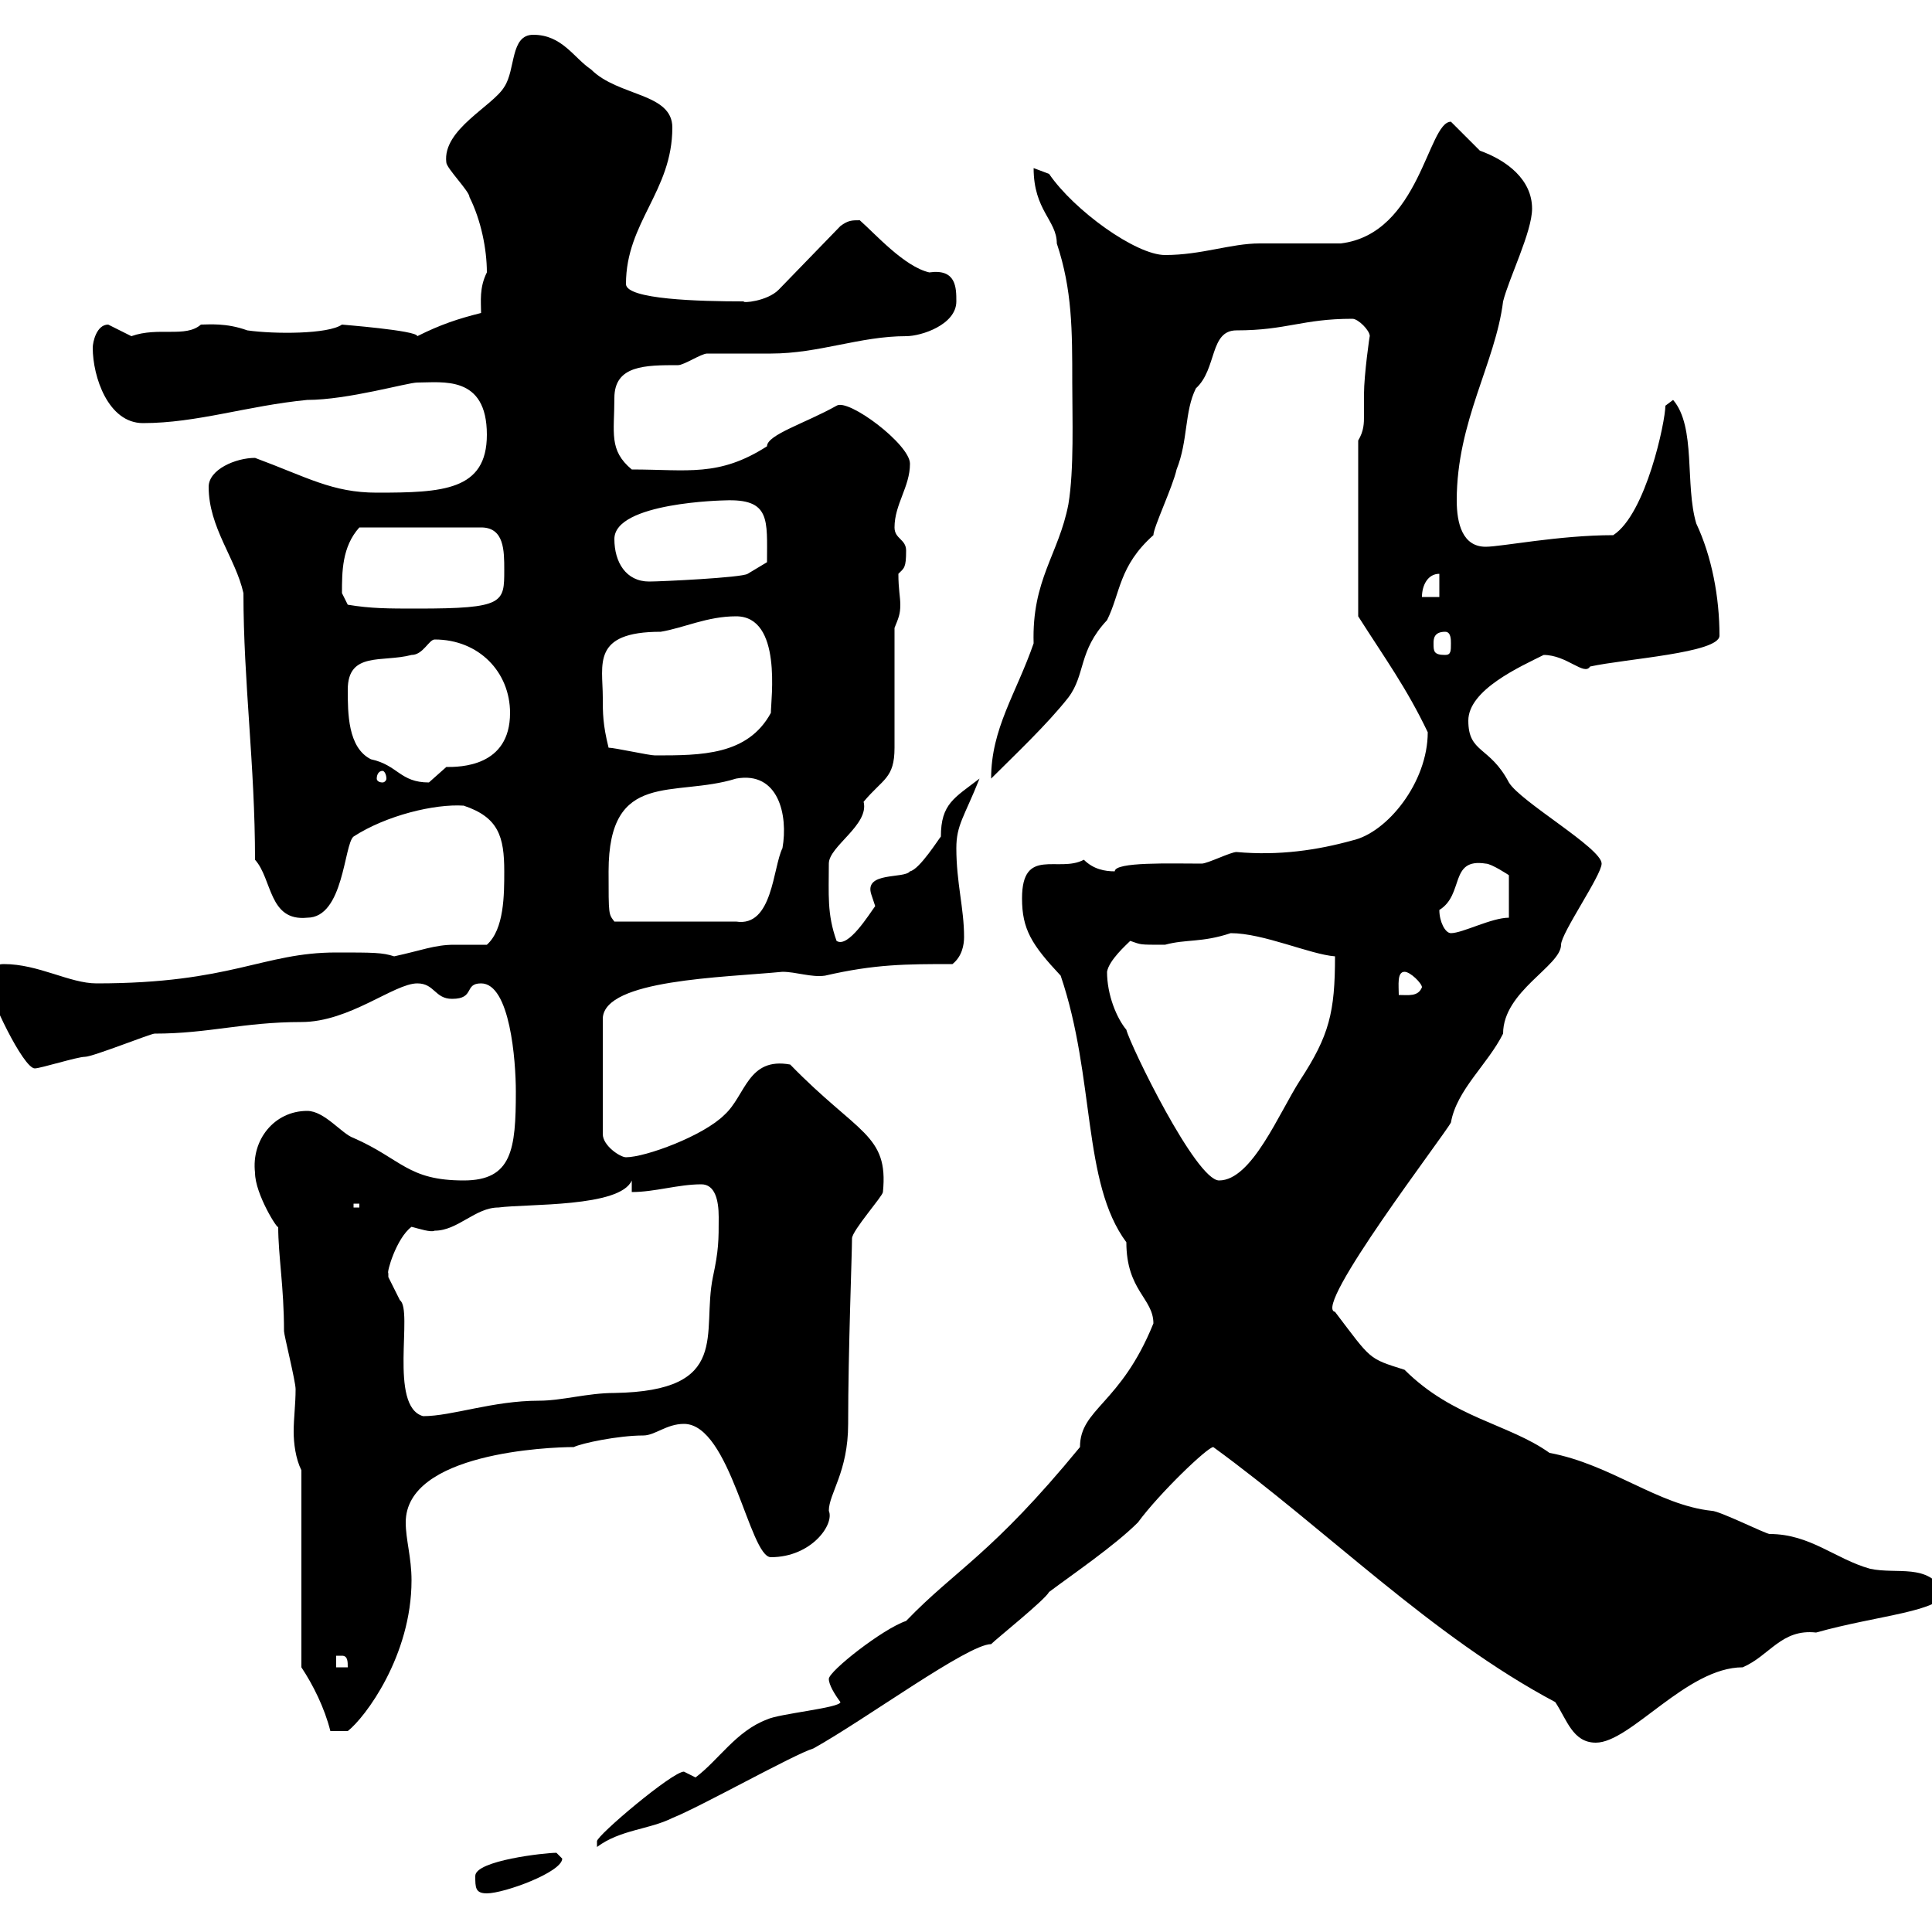 <svg xmlns="http://www.w3.org/2000/svg" xmlns:xlink="http://www.w3.org/1999/xlink" width="300" height="300"><path d="M73.80 291.30C73.80 293.10 73.80 294 75.60 294C78.30 294 87.30 290.70 87.30 288.60C87.30 288.60 86.40 287.70 86.40 287.70C84.60 287.70 73.80 288.90 73.80 291.30ZM106.20 275.10C104.40 275.10 92.70 285 92.70 285.90C92.70 286.80 92.70 286.80 92.70 286.80C96.30 284.10 100.80 284.10 104.40 282.30C108.90 280.50 123.30 272.40 126.30 271.50C134.40 267 150.30 255.30 153.90 255.30C154.80 254.40 162.30 248.40 162.90 247.20C166.50 244.50 173.10 240 176.70 236.40C180 231.90 187.50 224.70 188.40 224.70C206.10 237.60 222.30 254.10 241.50 264.30C243.30 267 244.20 270.60 247.80 270.60C253.20 270.60 261.90 258.90 270.60 258.90C274.80 257.10 276.60 252.90 282 253.50C291.60 250.80 301.80 250.20 301.80 247.20C299.40 242.70 294.60 244.50 290.40 243.60C285 242.10 281.10 238.20 274.80 238.20C274.20 238.20 267 234.60 265.80 234.60C257.40 233.70 250.20 227.40 240.60 225.60C234.30 221.10 225.60 220.20 218.10 212.70C212.40 210.90 213 211.20 207.30 203.70C203.70 203.10 224.40 176.10 225.30 174.30C226.20 169.20 231 165.30 233.40 160.50C233.40 153.90 242.40 150 242.40 146.70C242.40 144.90 248.70 135.90 248.70 134.10C248.70 131.70 236.10 124.50 234.30 121.50C231.30 115.80 228 117 228 111.90C228 107.10 236.10 103.50 239.70 101.70C243.30 101.70 246 105 246.90 103.50C252.30 102.30 267 101.40 267 98.70C267 92.70 265.80 86.40 263.40 81.30C261.60 75.30 263.40 66.30 259.80 62.10C259.80 62.10 258.60 63 258.60 63C258.60 65.40 255.60 79.80 250.50 83.10C242.10 83.10 233.10 84.90 230.70 84.90C227.10 84.90 226.20 81.30 226.20 77.70C226.20 65.40 232.20 56.40 233.40 46.80C234.30 43.20 237.90 36 237.90 32.40C237.90 27.90 234 24.90 229.80 23.40C228.90 22.50 226.20 19.80 225.30 18.90C221.70 18.90 220.50 36.30 208.20 37.80C207.30 37.80 196.50 37.80 195.60 37.80C191.10 37.80 186.60 39.60 180.90 39.60C176.40 39.60 166.80 32.70 162.90 27C162.90 27 160.50 26.10 160.50 26.10C160.50 32.70 164.10 34.20 164.10 37.80C166.50 45 166.50 51.30 166.50 59.40C166.50 64.80 166.80 72.90 165.90 78.30C164.40 86.10 160.20 90 160.50 99.90C157.80 107.70 153.90 113.10 153.90 120.90C157.50 117.30 162.60 112.50 165.90 108.30C168.60 104.70 167.40 101.10 171.90 96.30C174 92.10 173.70 87.90 179.10 83.10C179.10 81.90 182.10 75.60 182.70 72.90C184.50 68.40 183.90 63.90 185.70 60.30C189 57.30 187.80 51.30 192 51.30C199.80 51.30 202.20 49.50 210 49.50C210.90 49.50 212.70 51.30 212.70 52.20C212.70 51.90 211.80 58.20 211.80 61.20C211.80 62.70 211.80 63.60 211.80 64.50C211.80 65.70 211.80 66.90 210.90 68.40L210.90 95.70C215.10 102.30 218.40 106.80 221.70 113.70C221.70 121.50 215.40 129.30 210 130.50C204.60 132 198.60 132.90 192 132.30C191.10 132.30 187.50 134.10 186.60 134.10C181.80 134.10 173.10 133.80 173.10 135.30C171.60 135.30 169.80 135 168.30 133.50C164.40 135.60 158.70 131.40 158.70 139.50C158.70 144.30 160.20 146.70 164.70 151.50C170.10 167.40 168 183.60 174.90 192.90C174.90 200.40 179.10 201.60 179.10 205.50C174 218.10 167.70 218.70 167.70 224.70C153.90 241.50 148.50 243.60 140.70 251.70C137.10 252.90 128.70 259.50 128.70 260.70C128.70 261.60 129.60 263.10 130.50 264.30C130.50 265.20 120.90 266.10 119.10 267C114.30 268.80 111.60 273.30 108 276C108 276 106.20 275.10 106.20 275.10ZM46.80 258.90C48.60 261.60 50.40 265.20 51.30 268.80L54 268.80C56.70 266.70 63.90 257.10 63.90 245.40C63.90 241.80 63 239.10 63 236.40C63 225.60 85.20 224.70 89.10 224.70C90.30 224.10 96 222.90 99.90 222.90C101.70 222.90 103.50 221.10 106.20 221.10C113.40 221.10 116.40 241.80 119.70 241.80C126 241.80 129.60 236.70 128.70 234.60C128.70 231.90 131.70 228.60 131.70 221.10C131.70 209.70 132.30 194.70 132.30 192.30C132.30 191.10 137.10 185.70 137.10 185.10C138 176.10 133.20 176.10 122.70 165.30C116.10 164.10 115.80 170.10 112.50 173.10C109.20 176.40 100.20 179.70 97.20 179.70C96.30 179.70 93.60 177.90 93.60 176.10L93.60 158.10C93.90 152.10 112.20 151.80 121.50 150.90C123.60 150.90 126 151.80 128.10 151.50C135.90 149.70 140.70 149.70 147.90 149.70C149.40 148.50 149.70 146.70 149.70 145.50C149.70 141 148.50 137.10 148.50 131.70C148.50 128.10 149.70 126.90 152.10 120.90C148.20 123.90 146.10 124.80 146.10 129.90C145.80 130.20 142.80 135 141.30 135.30C140.40 136.50 134.10 135.30 135.30 138.90C135.30 138.90 135.90 140.70 135.90 140.70C135 141.90 131.70 147.30 129.90 146.10C128.40 141.90 128.70 138.90 128.70 134.10C128.70 131.40 135 128.10 134.10 124.50C137.10 120.90 138.90 120.90 138.90 116.10L138.90 97.50C139.50 96 139.80 95.40 139.80 93.90C139.80 92.70 139.50 91.50 139.50 89.10C140.40 88.20 140.70 88.20 140.70 85.50C140.70 83.70 138.90 83.70 138.90 81.90C138.90 78.30 141.30 75.60 141.30 72C141.30 69 131.70 61.80 129.90 63C125.10 65.70 119.10 67.50 119.10 69.30C111.60 74.10 106.80 72.90 98.10 72.90C94.50 69.90 95.40 67.20 95.40 61.80C95.40 56.70 100.20 56.70 105.30 56.70C106.20 56.70 108.90 54.90 109.80 54.90C110.70 54.90 119.10 54.90 119.70 54.90C127.20 54.90 133.50 52.20 140.70 52.20C143.10 52.20 148.50 50.40 148.50 46.80C148.50 44.70 148.50 41.70 144.30 42.30C140.40 41.40 135.90 36.30 133.50 34.20C132.30 34.20 131.70 34.20 130.50 35.10L120.90 45C119.10 46.80 115.20 47.10 115.50 46.80C108.60 46.80 97.20 46.50 97.20 44.10C97.20 34.50 104.40 29.70 104.40 19.80C104.40 14.40 96 15 91.80 10.80C89.10 9 87.30 5.40 82.80 5.40C79.20 5.40 80.10 10.80 78.30 13.50C76.50 16.50 68.70 20.10 69.30 25.20C69.30 26.10 72.90 29.70 72.90 30.60C74.70 34.20 75.60 38.70 75.60 42.30C74.40 44.70 74.70 46.80 74.70 48.60C71.10 49.50 68.40 50.40 64.80 52.20C64.80 51.30 52.80 50.40 53.10 50.40C51 51.90 42.60 51.90 38.40 51.30C35.10 50.10 32.40 50.40 31.20 50.40C28.80 52.50 24.60 50.70 20.40 52.20C20.40 52.20 16.80 50.40 16.80 50.40C15 50.40 14.40 53.10 14.40 54C14.40 58.50 16.80 65.70 22.20 65.70C30.60 65.70 38.40 63 47.70 62.10C54 62.10 63.30 59.40 64.80 59.40C68.70 59.40 75.60 58.20 75.60 67.50C75.60 76.20 68.70 76.50 58.50 76.50C51.60 76.50 47.70 74.10 39.60 71.10C36.60 71.10 32.40 72.90 32.40 75.60C32.40 81.90 36.60 86.70 37.80 92.10C37.80 105.90 39.60 118.80 39.60 133.50C42.30 136.50 41.70 143.10 47.70 142.50C53.40 142.50 53.40 131.10 54.90 129.90C60 126.60 67.50 124.80 72 125.10C77.40 126.90 78.30 129.90 78.30 135.30C78.30 138.90 78.30 144.30 75.60 146.70C73.80 146.70 72 146.70 70.50 146.70C67.50 146.70 65.40 147.60 61.20 148.50C59.40 147.90 57.90 147.90 52.20 147.90C40.80 147.90 36 152.70 15 152.70C10.80 152.70 6 149.70 0.60 149.70C-1.20 149.70-1.80 150.90-1.80 152.70C-1.80 154.50 3.60 165.90 5.40 165.90C6.30 165.90 12 164.10 13.20 164.10C14.40 164.10 23.40 160.50 24 160.50C32.40 160.50 37.80 158.70 46.80 158.70C54.30 158.70 61.20 152.70 64.80 152.70C67.50 152.70 67.50 155.10 70.20 155.10C73.80 155.10 72 152.70 74.70 152.70C79.20 152.70 80.10 164.70 80.10 169.50C80.10 178.50 79.50 183.30 72 183.30C63.30 183.30 62.40 180 54.90 176.70C53.10 176.10 50.40 172.50 47.70 172.50C42.60 172.50 39 177 39.60 182.10C39.60 185.40 43.20 191.10 43.20 190.50C43.20 195 44.10 199.80 44.10 206.70C44.10 207.30 45.90 214.50 45.90 215.70C45.90 218.10 45.60 220.20 45.60 222.30C45.60 224.10 45.90 226.50 46.80 228.30ZM52.20 257.10C52.20 257.10 52.20 257.10 53.10 257.10C54 257.10 54 258 54 258.90L52.20 258.90ZM60.30 197.70C60 197.70 61.50 192.30 63.90 190.50C65.10 190.80 66.90 191.40 67.50 191.10C71.10 191.10 73.80 187.50 77.40 187.50C81.90 186.90 96.30 187.50 98.10 183.30L98.10 185.10C101.70 185.10 105.30 183.90 108.90 183.90C111 183.90 111.60 186.30 111.60 189C111.60 192.60 111.60 194.10 110.70 198.30C108.90 207 113.70 216 95.40 216.30C91.20 216.30 87.30 217.50 83.70 217.50C76.50 217.50 70.20 219.90 65.70 219.90C60.30 218.40 64.20 203.40 62.10 201.90C62.10 201.90 60.30 198.30 60.30 198.30C60.30 198.30 60.30 197.70 60.30 197.70ZM54.90 186.90L55.80 186.90L55.80 187.50L54.90 187.50ZM171.90 150.90C172.20 149.10 174.90 146.70 175.50 146.10C177.30 146.70 176.70 146.70 180.90 146.70C184.20 145.80 186.60 146.40 191.10 144.90C196.20 144.90 203.40 148.20 207.30 148.50C207.30 157.20 206.40 160.80 201.90 167.70C198.60 172.80 194.40 183.30 189.30 183.30C185.70 183.30 175.50 162.30 174.90 159.90C173.40 158.10 171.90 154.50 171.90 150.90ZM218.10 150.90C219 150.90 220.80 152.70 220.80 153.30C220.20 154.80 218.70 154.50 217.20 154.50C217.20 153 216.90 150.90 218.10 150.90ZM223.50 141.30C227.40 138.90 225 133.20 230.70 134.10C231.60 134.10 234.30 135.90 234.30 135.90L234.30 142.50C231.60 142.50 227.10 144.90 225.30 144.90C224.40 144.90 223.50 143.10 223.50 141.30ZM94.50 135.30C94.50 119.40 104.70 123.90 114.30 120.90C120.90 119.70 122.40 126.60 121.50 131.70C120 134.70 120 144 114.30 143.10L95.40 143.10C94.50 141.90 94.50 142.20 94.50 135.30ZM54 107.10C54 101.10 59.40 102.90 63.90 101.70C65.70 101.70 66.60 99.30 67.50 99.30C74.40 99.30 79.20 104.40 79.20 110.70C79.20 119.10 71.40 119.10 69.30 119.10C69.30 119.10 66.60 121.50 66.60 121.50C62.10 121.50 61.80 118.80 57.60 117.90C54 116.10 54 110.70 54 107.10ZM59.40 119.70C59.70 119.70 60 120.30 60 120.90C60 121.20 59.70 121.50 59.40 121.50C58.80 121.50 58.50 121.20 58.50 120.90C58.50 120.30 58.80 119.70 59.40 119.70ZM94.50 116.10C93.60 112.50 93.60 110.70 93.60 108.30C93.60 103.20 91.80 98.10 102.60 98.10C106.20 97.50 109.80 95.70 114.30 95.70C121.50 95.70 119.70 108.60 119.70 110.70C116.10 117.30 108.90 117.30 101.70 117.30C100.80 117.30 95.40 116.10 94.50 116.10ZM222.60 99.90C222.60 99.30 222.60 98.10 224.40 98.10C225.30 98.10 225.30 99.30 225.30 99.90C225.30 101.10 225.30 101.70 224.40 101.70C222.60 101.70 222.60 101.10 222.60 99.90ZM54 93.90C54 93.90 53.10 92.10 53.10 92.10C53.10 88.80 53.10 84.90 55.80 81.90L74.70 81.90C78.30 81.90 78.30 85.50 78.30 88.50C78.30 93.60 78.30 94.50 64.80 94.50C60.30 94.50 57.60 94.50 54 93.90ZM223.50 89.10L223.50 92.70L220.80 92.70C220.80 90.90 221.70 89.10 223.50 89.10ZM95.40 83.70C95.40 78 112.50 77.70 112.50 77.70C119.70 77.40 119.10 80.70 119.10 87.30L116.10 89.10C115.20 89.70 102.60 90.30 100.80 90.30C97.20 90.30 95.40 87.30 95.40 83.70Z"/></svg>